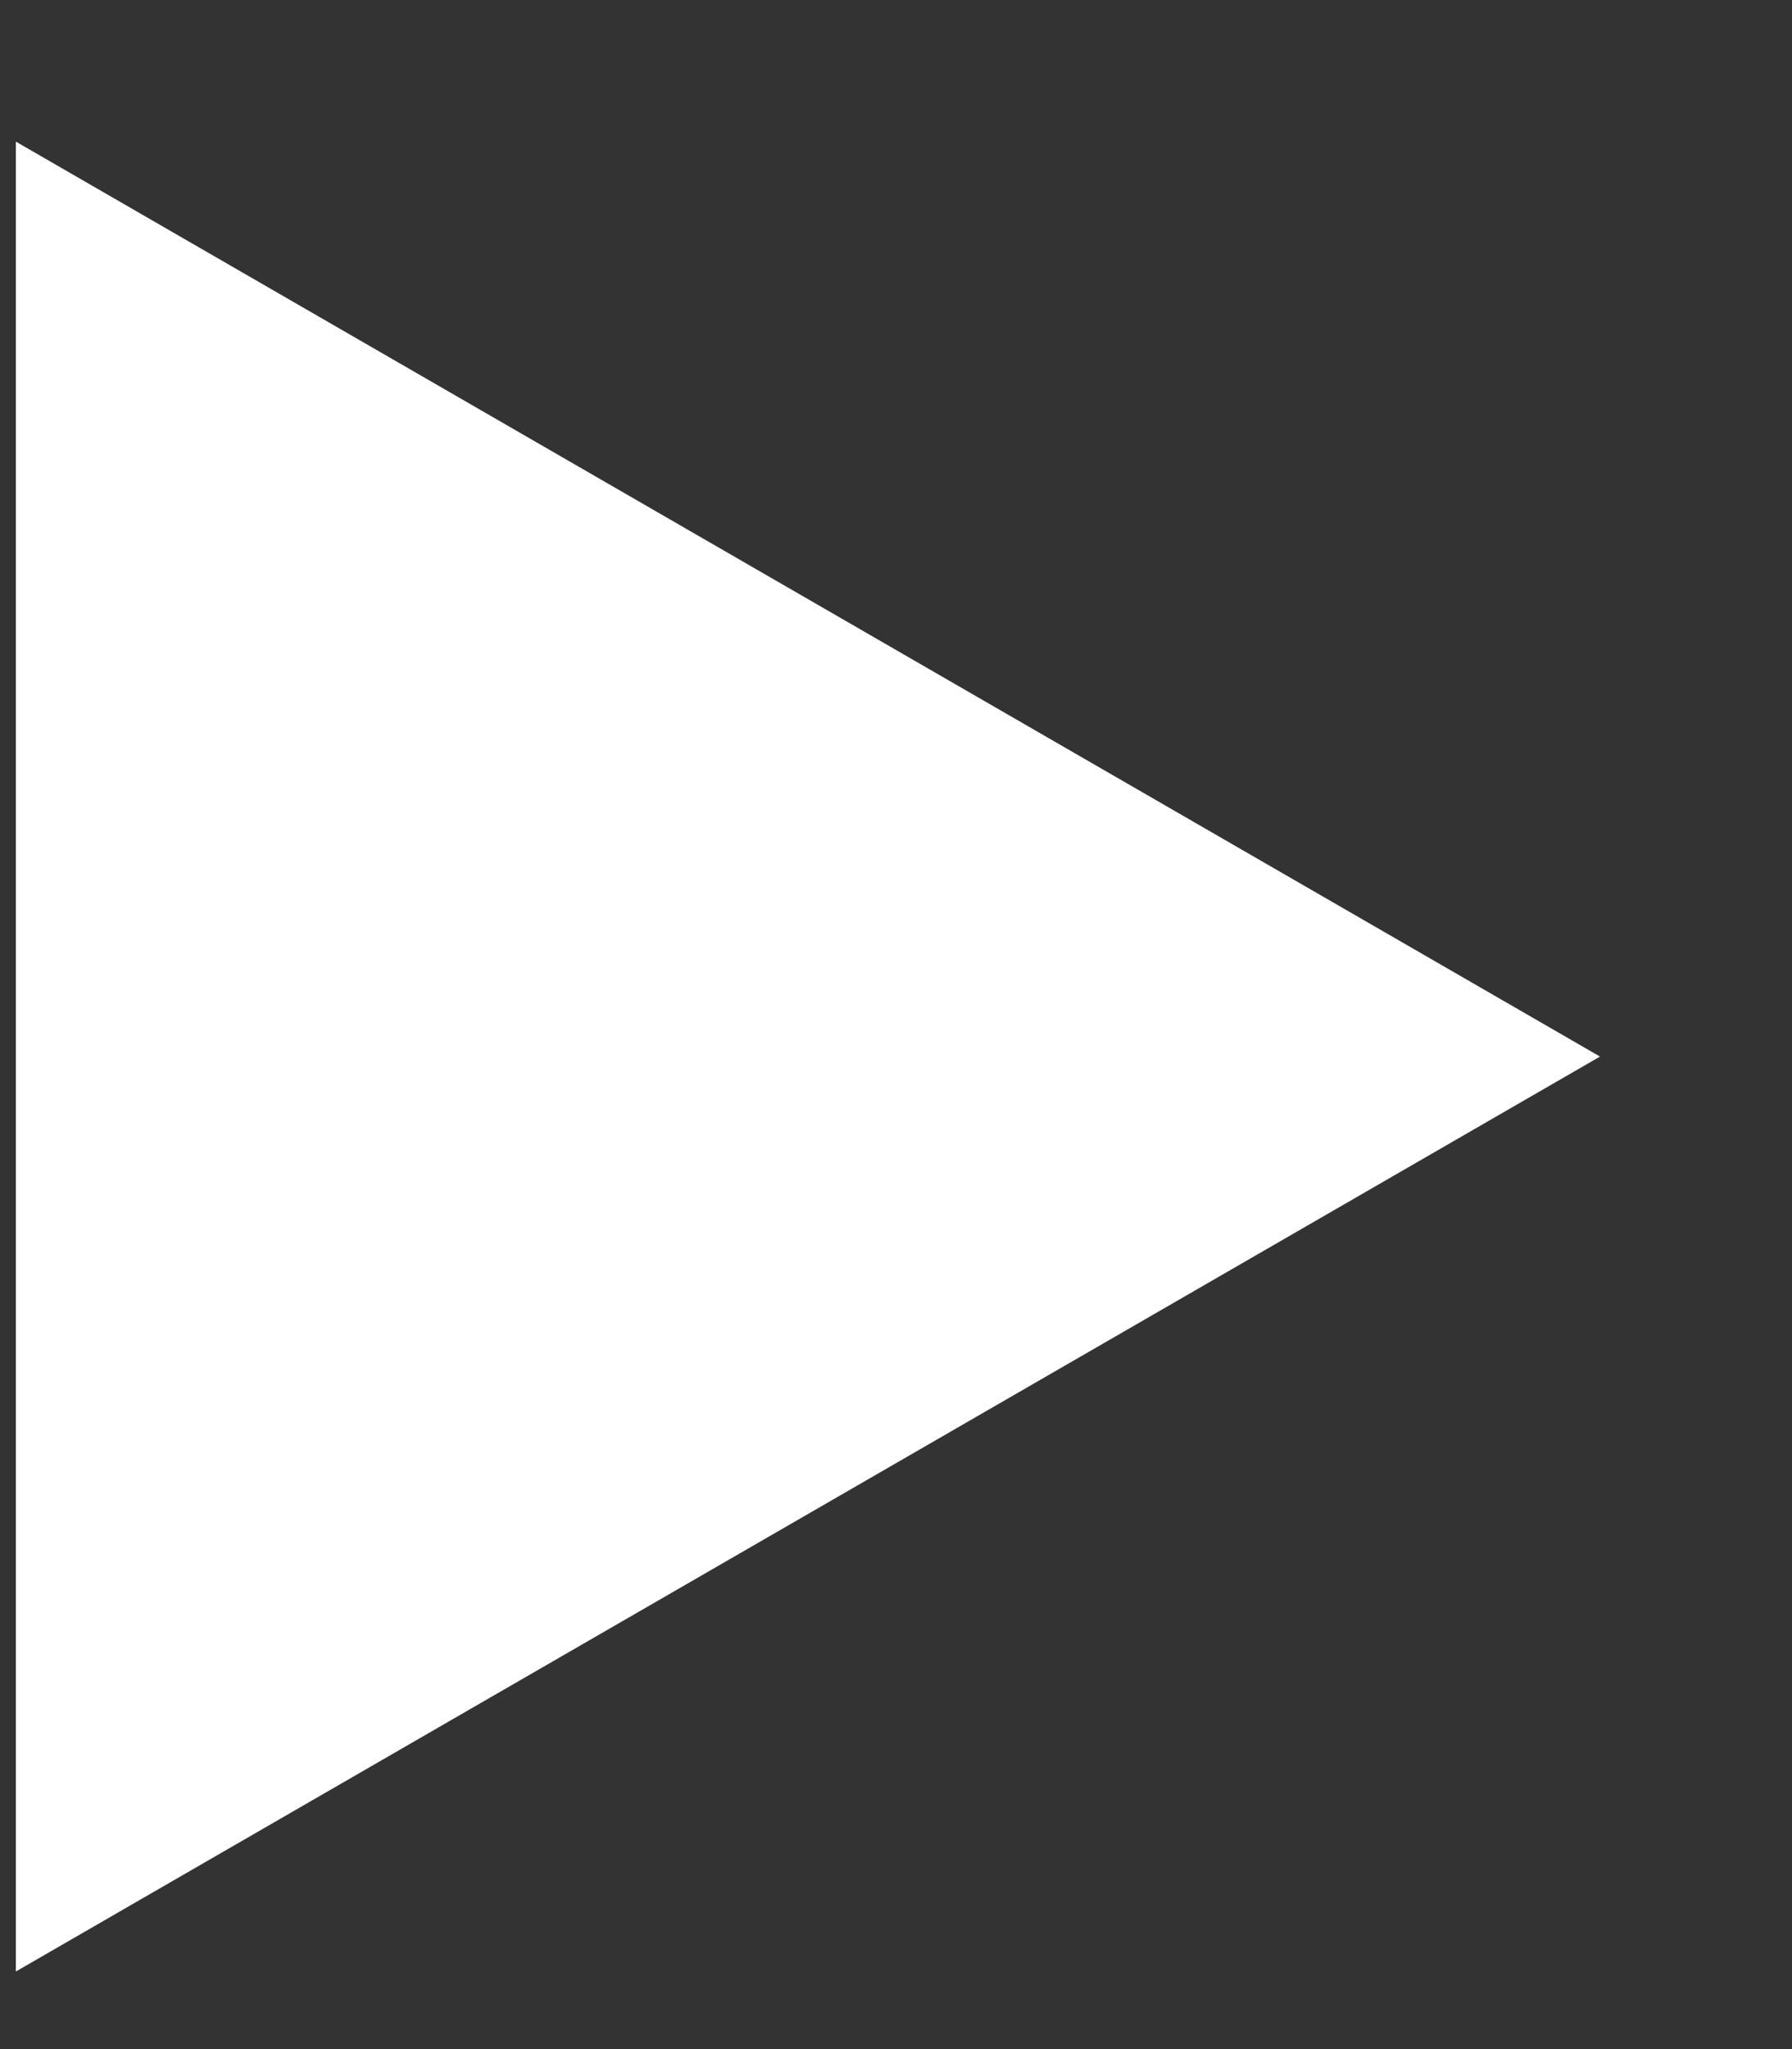 <svg width="7" height="8" viewBox="0 0 7 8" fill="none" xmlns="http://www.w3.org/2000/svg">
<rect x="0" y="0" width="7" height="8" fill="#333333" stroke="none"/>
<path d="M6.25 4.125L0.062 7.697L0.062 0.553L6.25 4.125Z" fill="white"/>
</svg>
